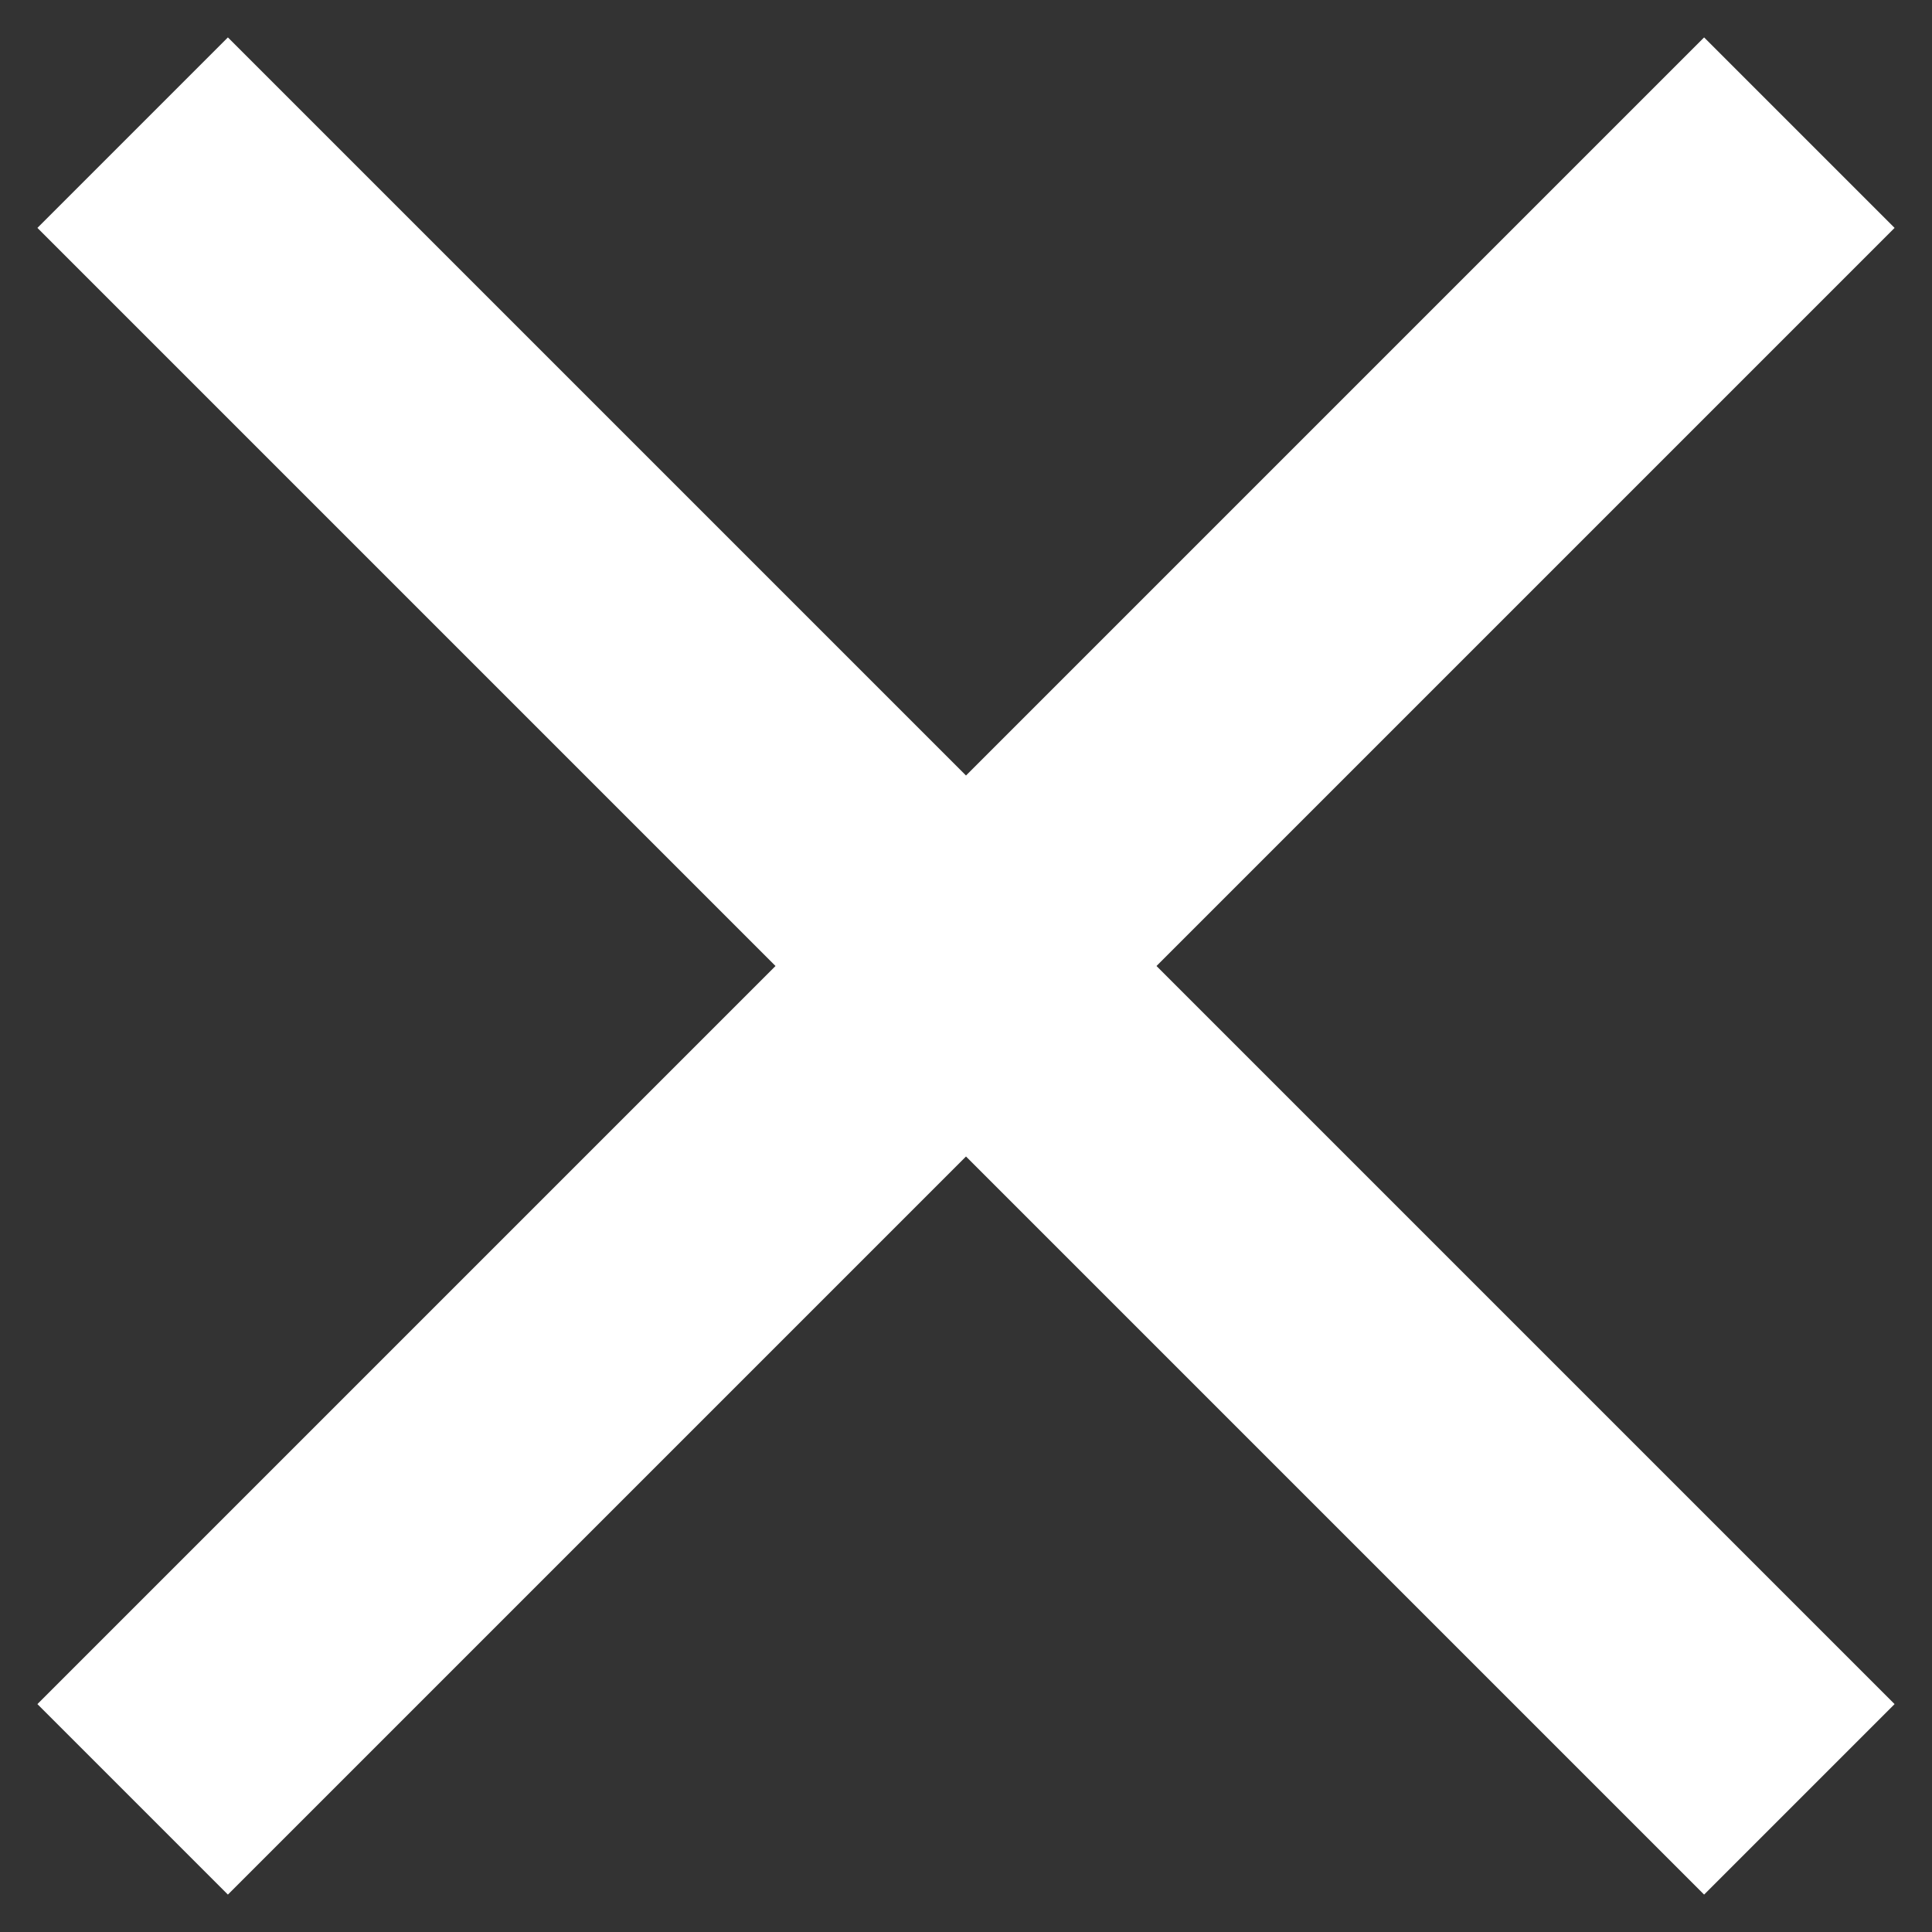 <?xml version="1.0" encoding="utf-8"?>
<svg version="1.1" id="Layer_1" xmlns="http://www.w3.org/2000/svg" xmlns:xlink="http://www.w3.org/1999/xlink" x="0px" y="0px"
     viewBox="0 0 56.8 56.8" style="enable-background:new 0 0 56.8 56.8;" xml:space="preserve">
<rect x="0" y="0" width="56.8" height="56.8" fill="#333333" stroke="none"/>
<style type="text/css">
	.bg{fill:none;}
	.fg{fill:#FFFFFF;}
</style>
    <rect class="bg" width="56.8" height="56.8"/>
    <polygon class="fg" points="55.7,6.7 50.1,1.1 28.4,22.8 6.7,1.1 1.1,6.7 22.8,28.4 1.1,50.1 6.7,55.7 28.4,34 50.1,55.7
	55.7,50.1 34,28.4 "/>
</svg>

